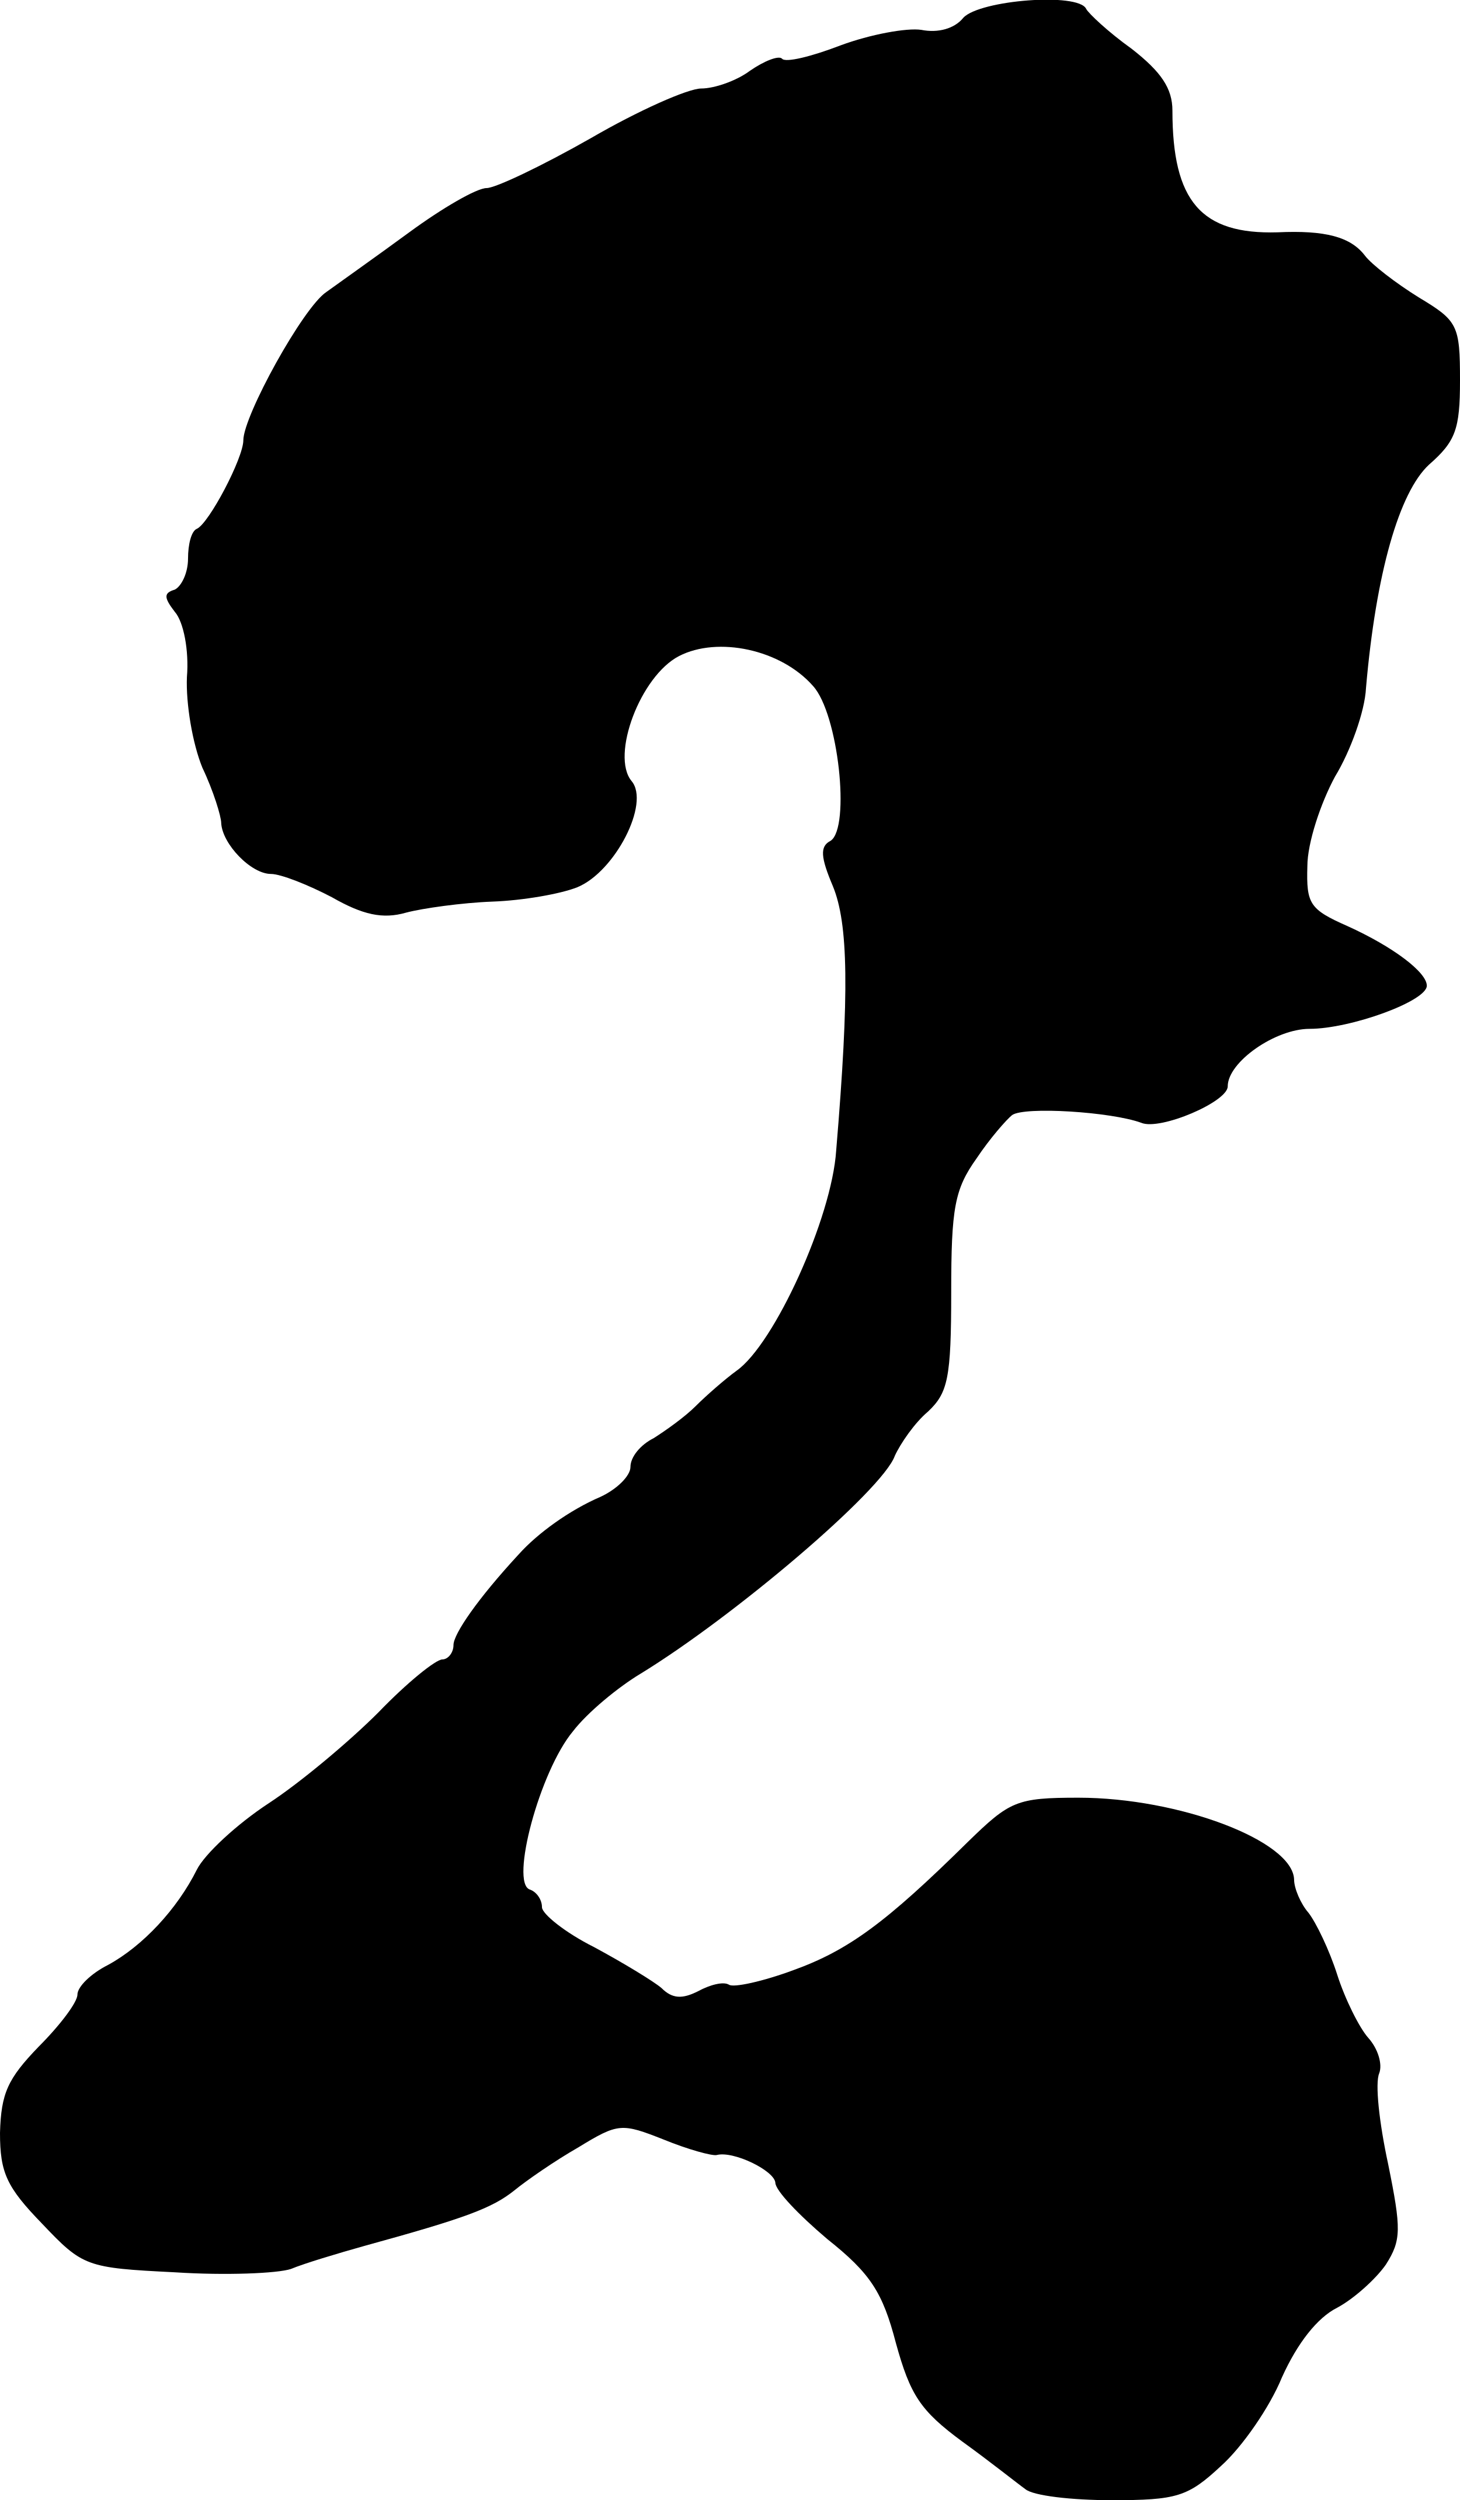 <?xml version="1.0" standalone="no"?>
<!DOCTYPE svg PUBLIC "-//W3C//DTD SVG 20010904//EN"
 "http://www.w3.org/TR/2001/REC-SVG-20010904/DTD/svg10.dtd">
<svg version="1.0" xmlns="http://www.w3.org/2000/svg"
 width="132pt" height="226pt" viewBox="0 0 132 226"
 preserveAspectRatio="xMidYMid meet">
<g transform="translate(0,226) scale(0.1,-0.1)"
fill="#000000" stroke="none">
<path d="M871 2244 c-8 -10 -23 -14 -38 -11 -13 2 -46 -4 -73 -14 -26 -10 -50
-16 -53 -12 -3 3 -16 -2 -29 -11 -12 -9 -32 -16 -44 -16 -12 0 -57 -20 -100
-45 -44 -25 -86 -45 -94 -45 -9 0 -40 -18 -70 -40 -30 -22 -64 -46 -75 -54
-21 -14 -75 -112 -75 -134 0 -16 -31 -75 -42 -80 -5 -2 -8 -14 -8 -27 0 -13
-6 -25 -12 -28 -10 -3 -10 -7 0 -20 8 -9 13 -35 11 -59 -1 -24 5 -60 14 -82
10 -21 17 -44 17 -50 1 -19 27 -46 45 -46 9 0 34 -10 55 -21 28 -16 46 -20 67
-14 15 4 51 9 78 10 28 1 62 7 77 13 34 14 66 76 49 96 -19 23 8 95 43 113 35
18 92 6 121 -27 23 -25 34 -128 16 -140 -10 -5 -9 -15 2 -41 14 -34 15 -96 3
-239 -4 -61 -56 -175 -90 -199 -11 -8 -28 -23 -37 -32 -10 -10 -27 -22 -38
-29 -12 -6 -21 -17 -21 -26 0 -8 -12 -20 -27 -27 -28 -12 -57 -33 -74 -52 -37
-40 -59 -72 -59 -82 0 -7 -5 -13 -10 -13 -6 0 -32 -21 -58 -48 -26 -26 -70
-63 -99 -82 -29 -19 -58 -46 -65 -60 -18 -36 -49 -69 -80 -86 -16 -8 -28 -20
-28 -27 0 -7 -16 -28 -35 -47 -28 -29 -34 -42 -35 -78 0 -36 6 -49 38 -82 37
-39 40 -40 120 -44 46 -3 93 -1 105 3 12 5 42 14 67 21 91 25 115 34 135 50
11 9 37 27 58 39 36 22 39 22 77 7 22 -9 44 -15 48 -14 15 4 52 -14 53 -25 0
-7 21 -29 47 -51 39 -31 50 -48 62 -94 13 -47 22 -61 60 -89 25 -18 50 -38 57
-43 7 -6 42 -10 78 -10 59 0 69 3 99 31 19 17 44 53 55 80 14 31 32 54 50 63
15 8 35 26 44 39 14 22 14 32 2 91 -8 37 -12 73 -8 82 3 8 -1 22 -10 32 -8 9
-21 35 -28 57 -7 22 -19 47 -26 56 -7 8 -13 22 -13 30 -1 35 -104 74 -195 74
-56 0 -62 -3 -100 -40 -74 -73 -108 -98 -158 -116 -27 -10 -54 -16 -58 -13 -5
3 -17 0 -28 -6 -14 -7 -23 -7 -33 3 -7 6 -35 23 -61 37 -26 13 -47 30 -47 36
0 7 -5 14 -11 16 -18 6 9 107 39 143 13 17 41 40 61 52 85 52 219 166 230 197
5 11 18 30 30 40 18 17 21 30 21 108 0 76 3 93 23 121 12 18 27 35 32 39 11 8
90 3 117 -7 17 -7 78 19 78 33 0 22 43 52 74 52 37 0 106 25 106 39 0 12 -30
35 -72 54 -34 15 -37 20 -36 54 0 21 12 57 25 81 14 23 27 59 28 80 9 104 30
177 57 202 24 21 28 32 28 76 0 50 -2 54 -37 75 -21 13 -43 30 -49 38 -13 17
-36 23 -79 21 -69 -2 -95 28 -95 110 0 20 -10 35 -37 56 -21 15 -39 32 -41 36
-7 15 -96 8 -111 -8z"/>
</g>
</svg>
